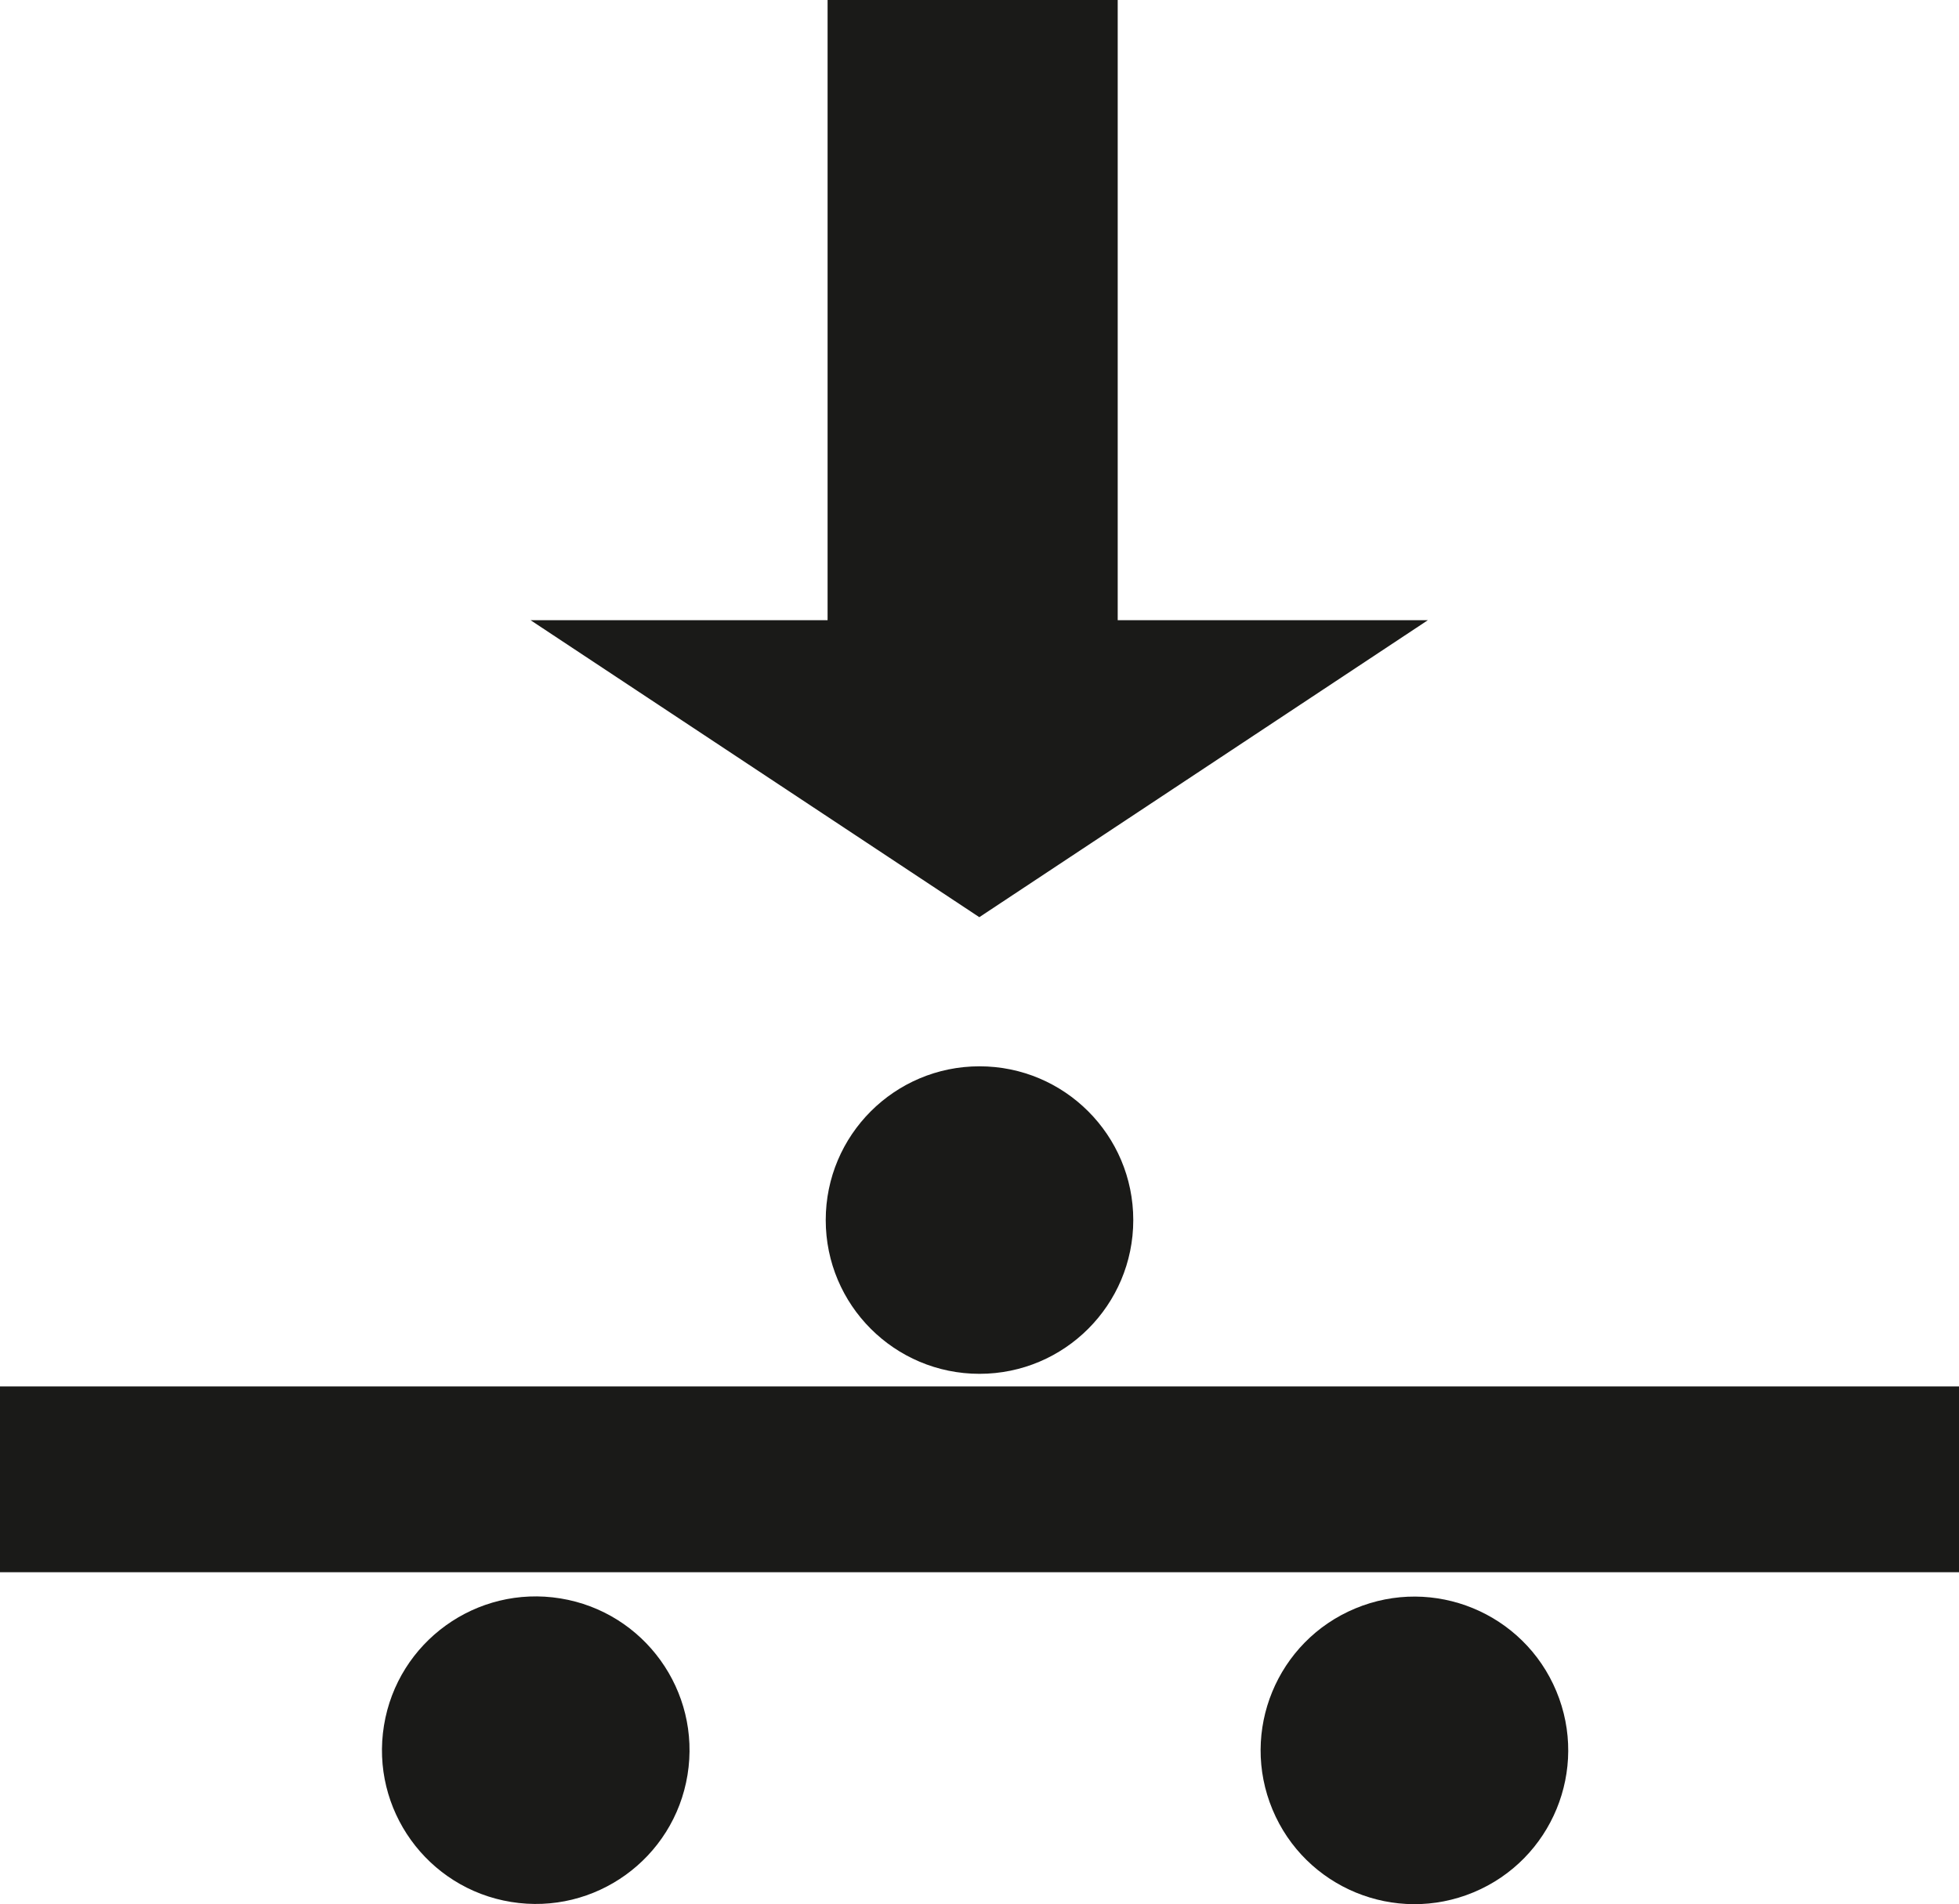 <svg xmlns="http://www.w3.org/2000/svg" viewBox="0 0 105.74 102.78"><defs><style>.cls-1,.cls-2{fill:#1a1a18;}.cls-2{fill-rule:evenodd;}</style></defs><g id="Layer_2" data-name="Layer 2"><g id="Layer_1-2" data-name="Layer 1"><rect class="cls-1" y="74.84" width="105.74" height="10.03"/><circle class="cls-1" cx="52.87" cy="65.86" r="8.3"/><circle class="cls-1" cx="76.35" cy="94.48" r="8.3" transform="translate(-30.47 36.64) rotate(-22.62)"/><circle class="cls-1" cx="28.92" cy="94.48" r="8.3" transform="translate(-68.98 107.85) rotate(-80.76)"/><polygon class="cls-2" points="44.67 0 60.33 0 60.33 33.48 77.07 33.48 52.86 49.51 28.64 33.48 44.67 33.48 44.67 0"/></g></g></svg>